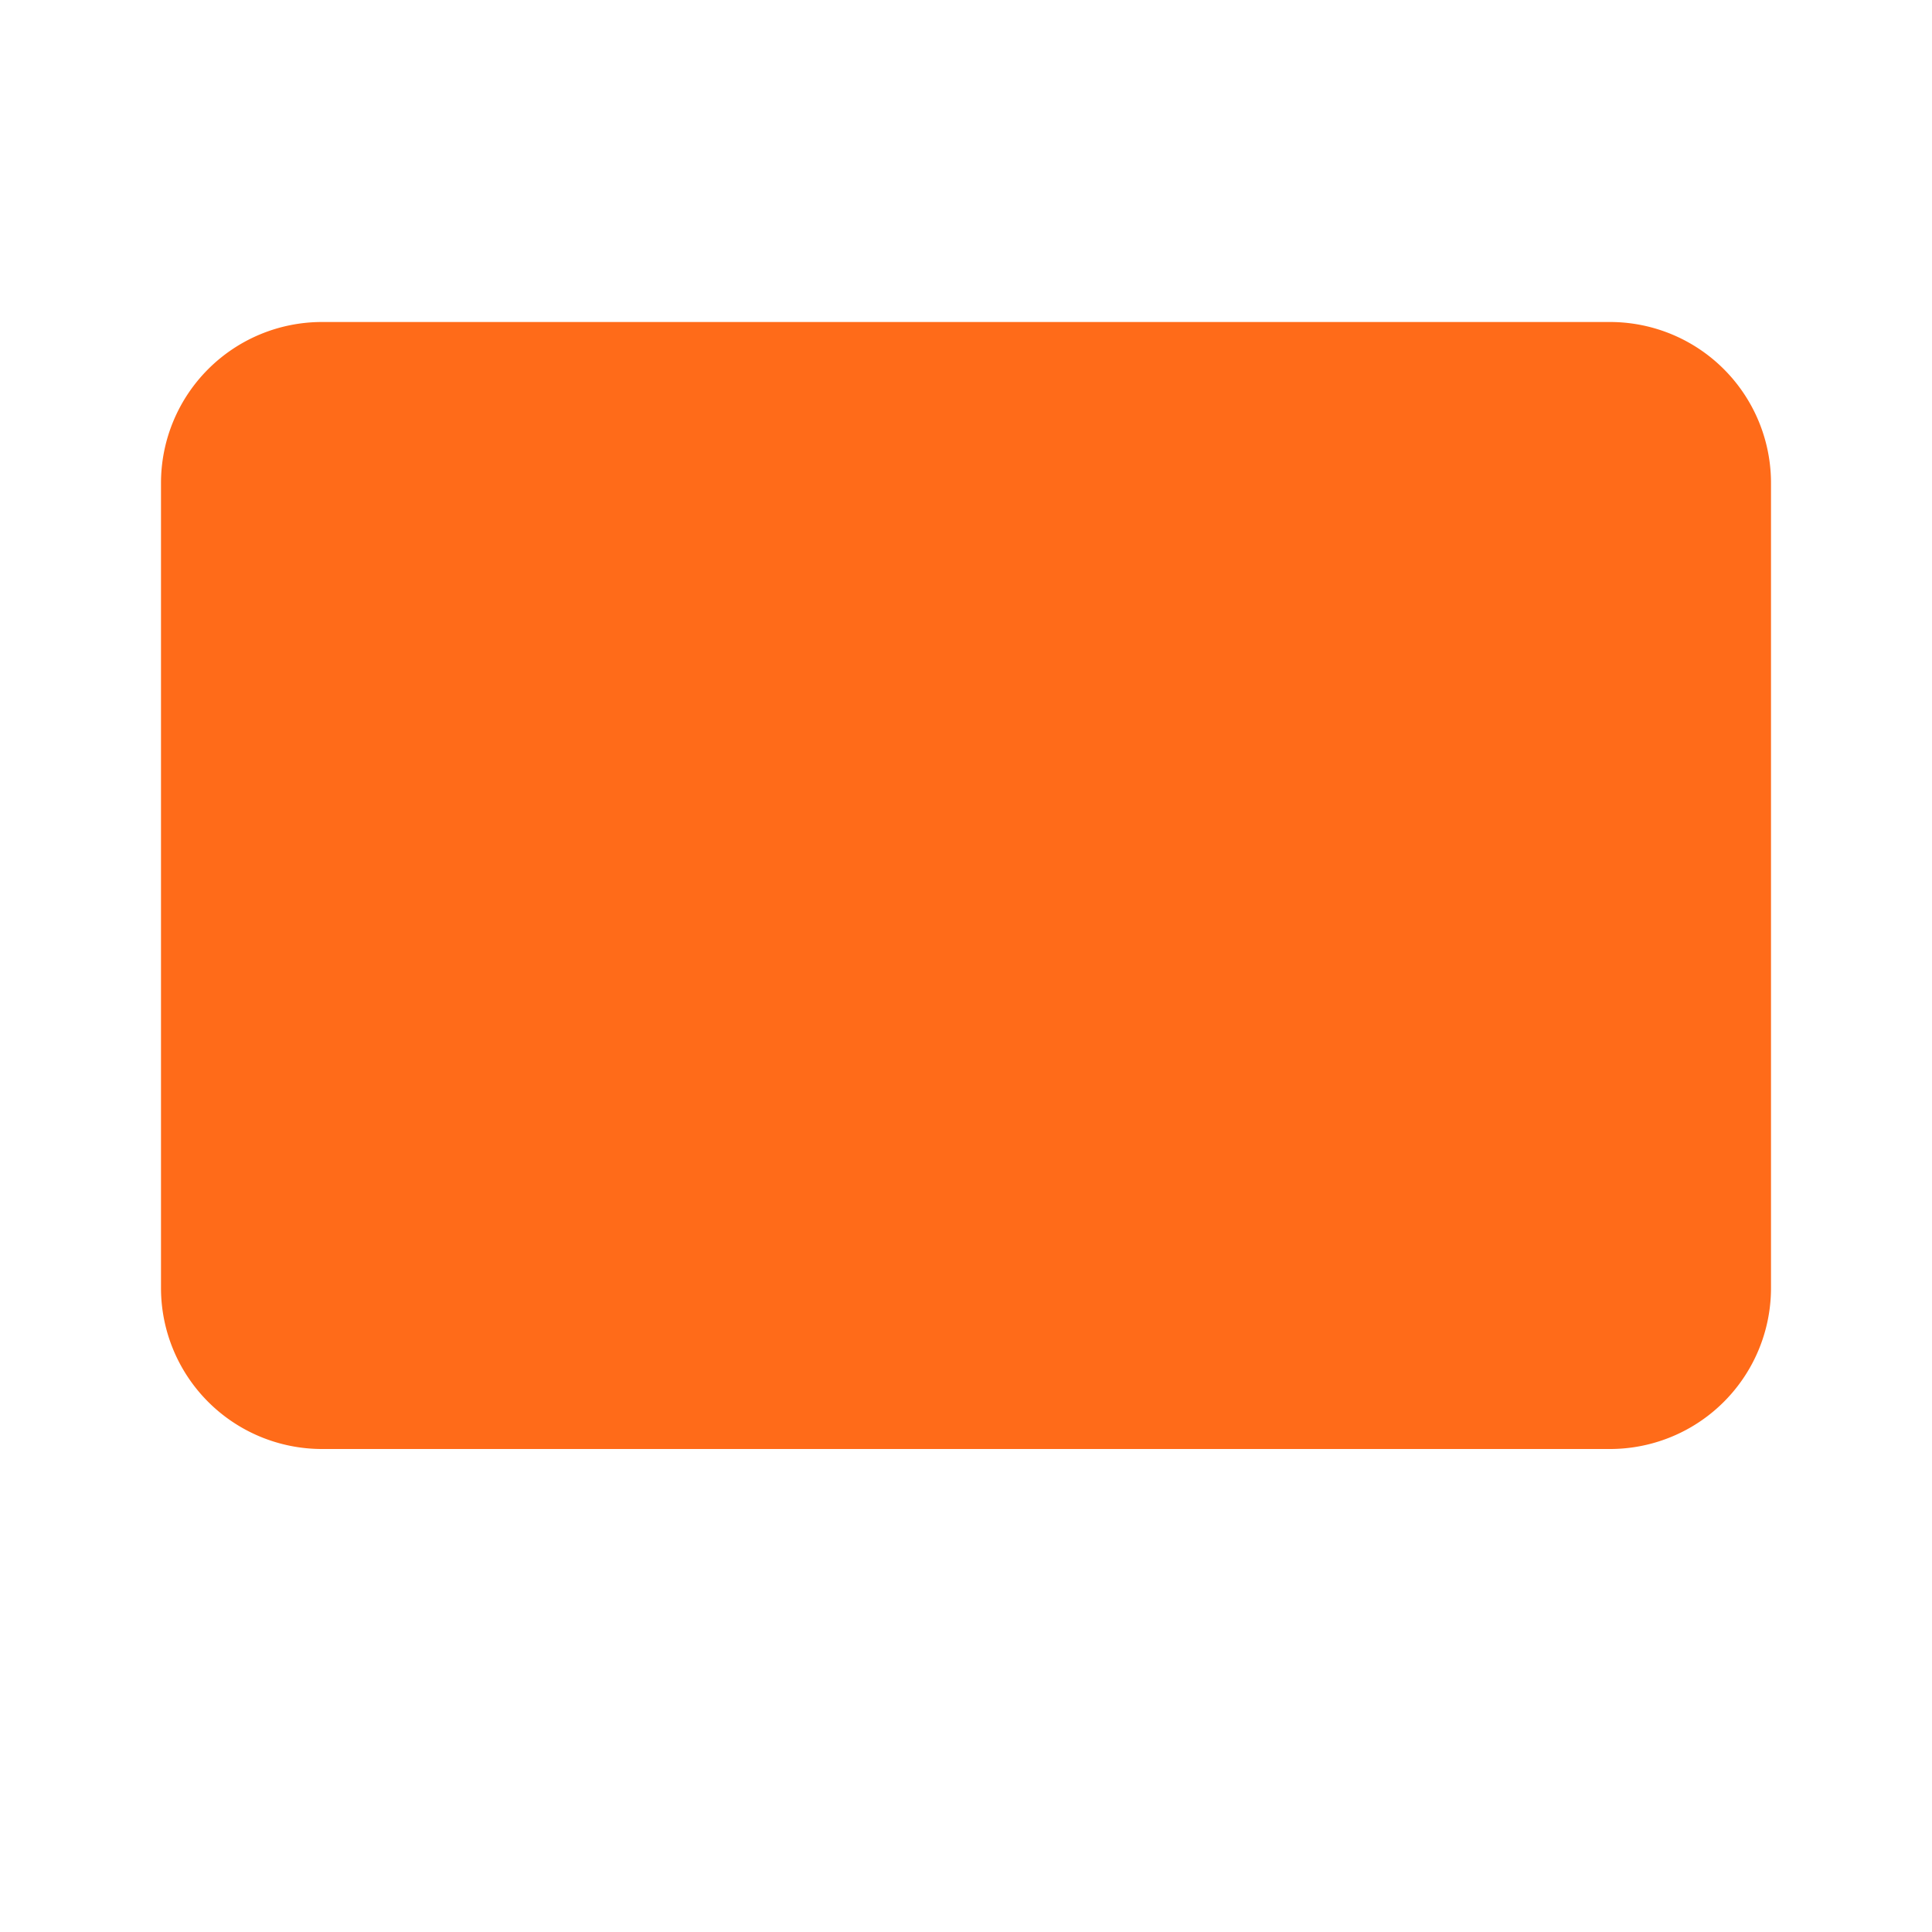 <svg xmlns="http://www.w3.org/2000/svg" viewBox="0 0 24 24" width="100%" height="100%" fill="#FF6B19">
  <path d="M4,6h16v10H4V6m16,12H4a2,2 0 0,1 -2,-2V6a2,2 0 0,1 2,-2h16a2,2 0 0,1 2,2v10a2,2 0 0,1 -2,2M12,15h1a1,1 0 0,1 1,1h1.5a1.5,1.5 0 0,1 -1.5,1.5h-2A1.5,1.5 0 0,1 10.5,16h1a1,1 0 0,1 1,-1m-2,-9a.5,.5 0 0,1 .5,.5v1a.5,.5 0 0,1 -1,0v-1a.5,.5 0 0,1 .5-.5m4,0a.5,.5 0 0,1 .5,.5v1a.5,.5 0 0,1 -1,0v-1a.5,.5 0 0,1 .5,.5m-2,0a.5,.5 0 0,1 .5,.5v1a.5,.5 0 0,1 -1,0v-1a.5,.5 0 0,1 .5,.5z"/>
</svg> 